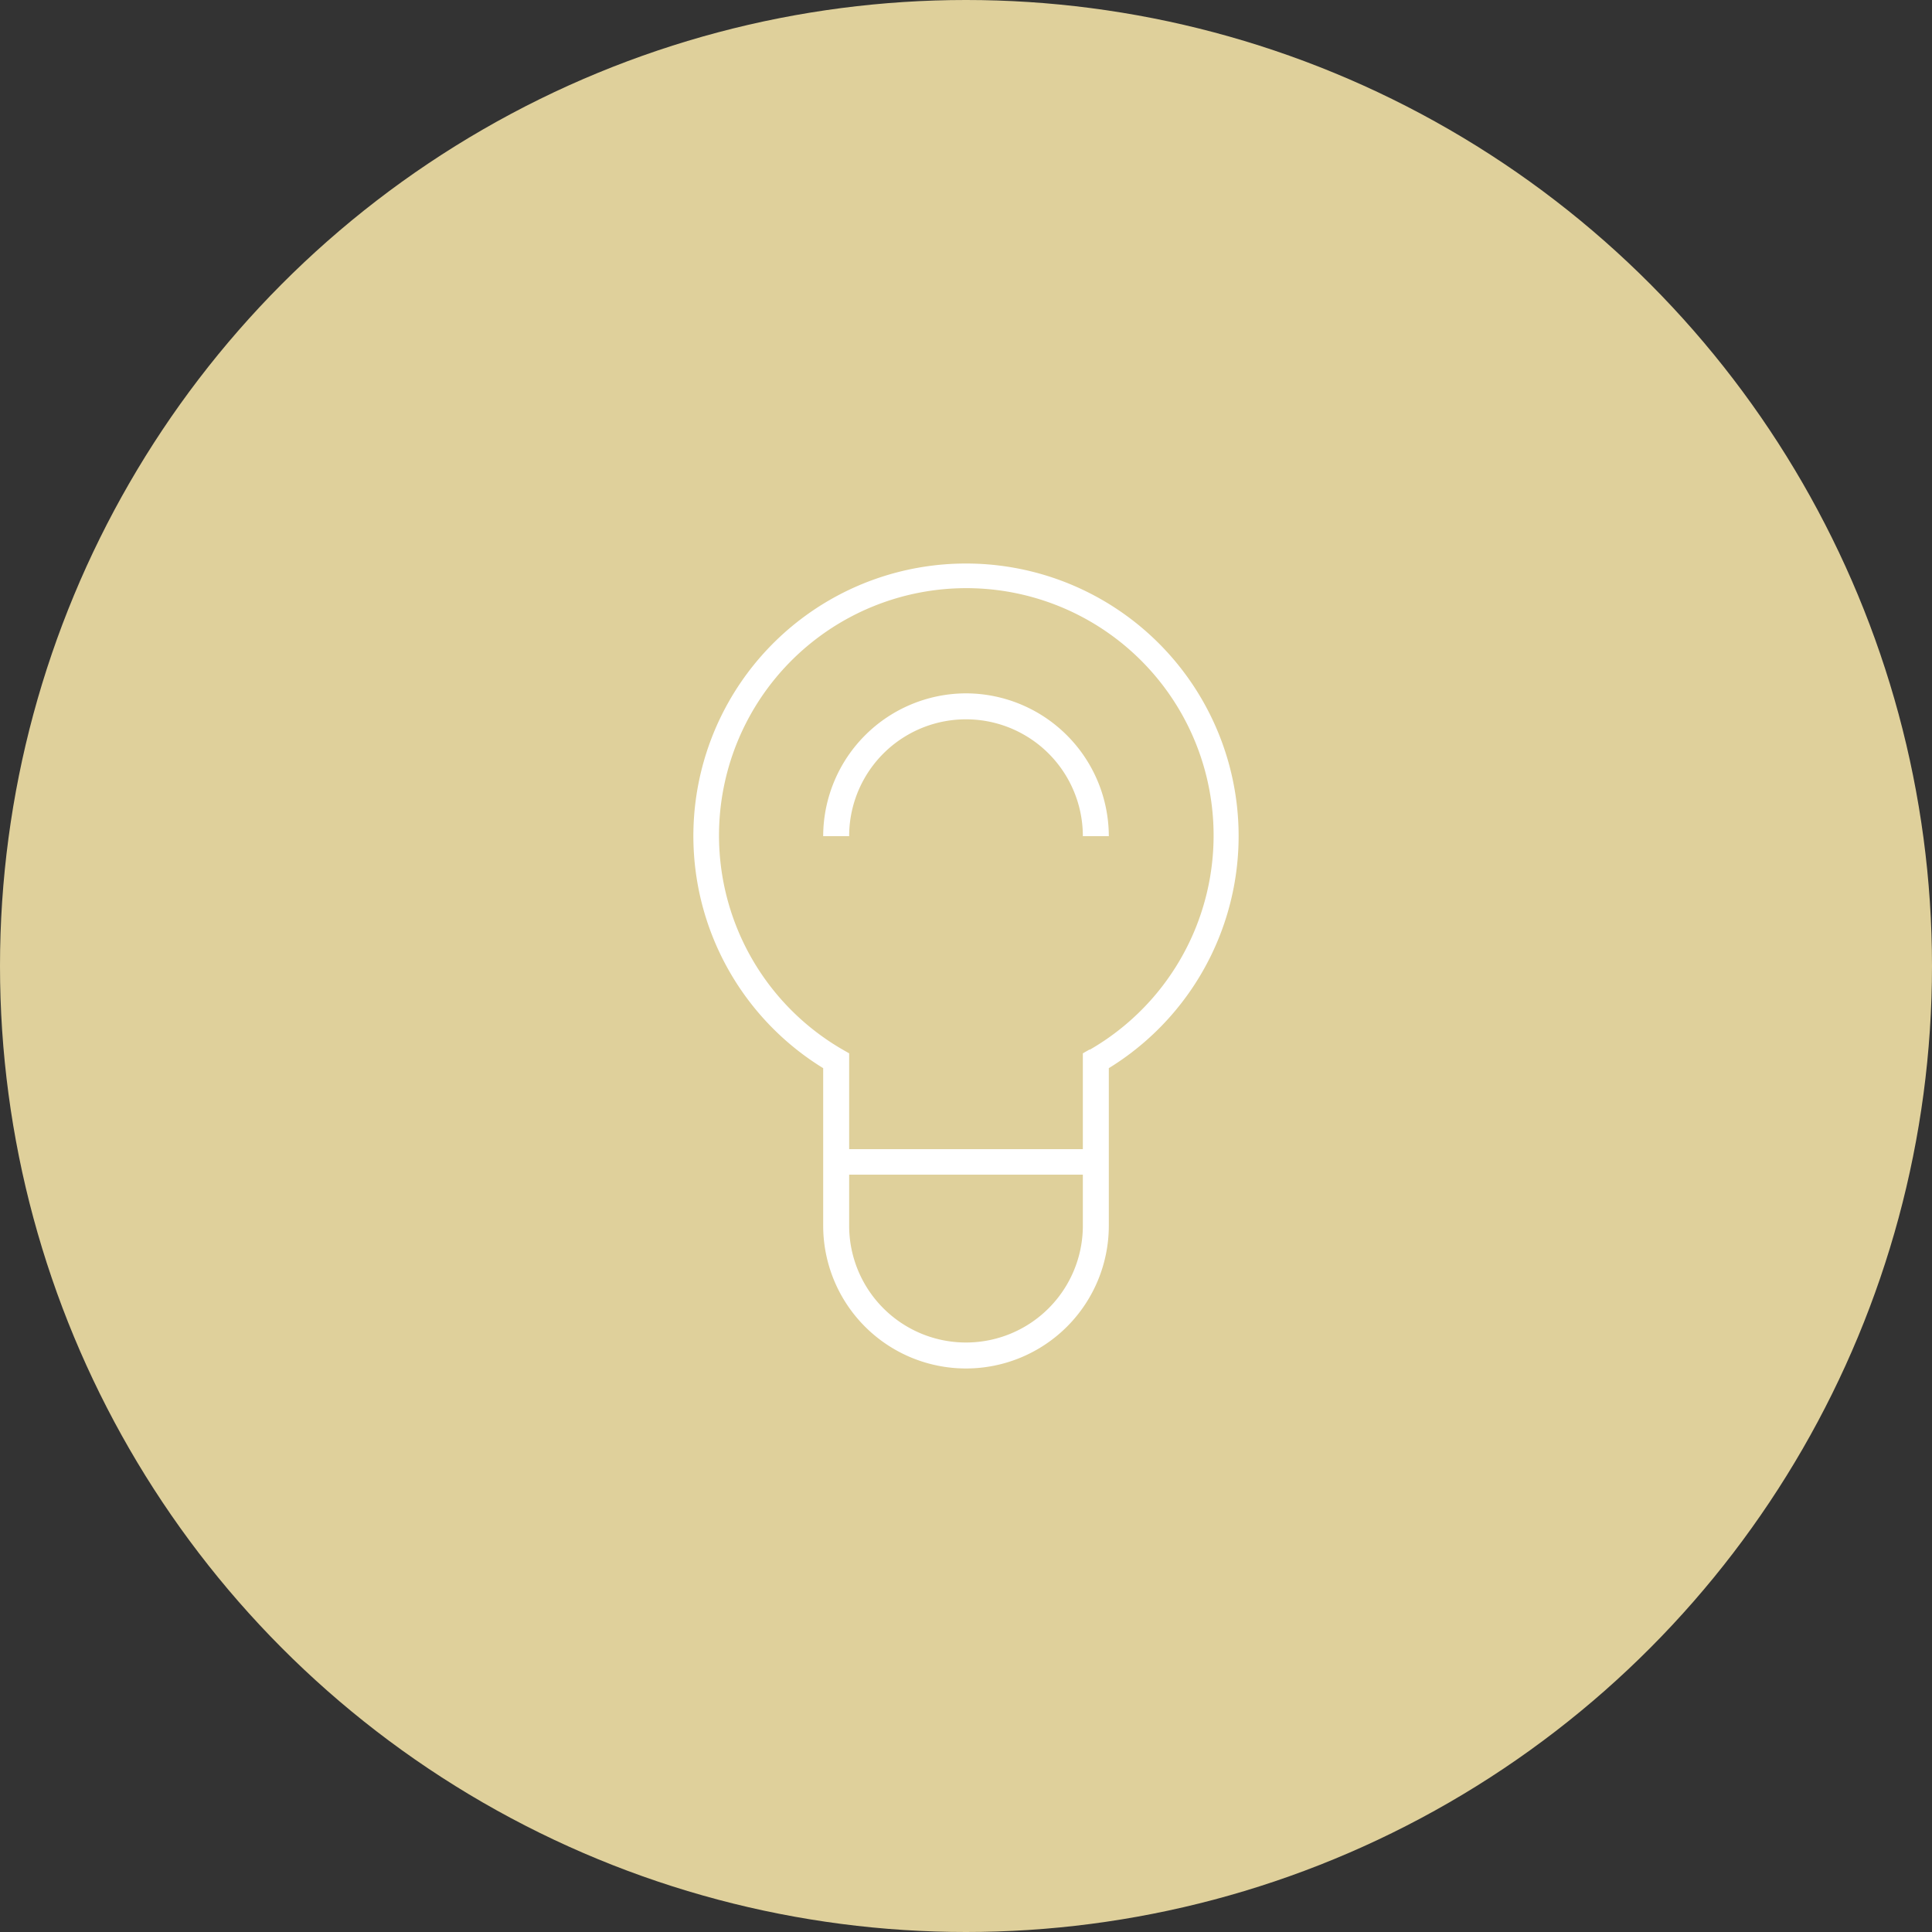 <svg xmlns="http://www.w3.org/2000/svg" viewBox="0 0 125 125"><rect x="0" y="0" width="125" height="125" fill="#333333" stroke="none"/><defs><style>.cls-1{fill:#dfd09b;}.cls-2{fill:#fff;}</style></defs><g id="Layer_2" data-name="Layer 2"><g id="Layer_1-2" data-name="Layer 1"><circle id="Ellipse_3" data-name="Ellipse 3" class="cls-1" cx="62.5" cy="62.5" r="62.5"/><path class="cls-2" d="M62.5,36.46a17.63,17.63,0,0,0-9.24,32.65V79.3a9.24,9.24,0,1,0,18.48,0V69.11A17.63,17.63,0,0,0,62.5,36.46ZM70.06,79.3a7.56,7.56,0,1,1-15.12,0V76H70.06Zm.42-11.39-.42.24v6.2H54.94v-6.2l-.42-.24a16,16,0,1,1,16,0Z"/><path class="cls-2" d="M62.5,44.86a9.26,9.26,0,0,0-9.24,9.24h1.68a7.56,7.56,0,1,1,15.12,0h1.68A9.26,9.26,0,0,0,62.5,44.86Z"/></g></g></svg>